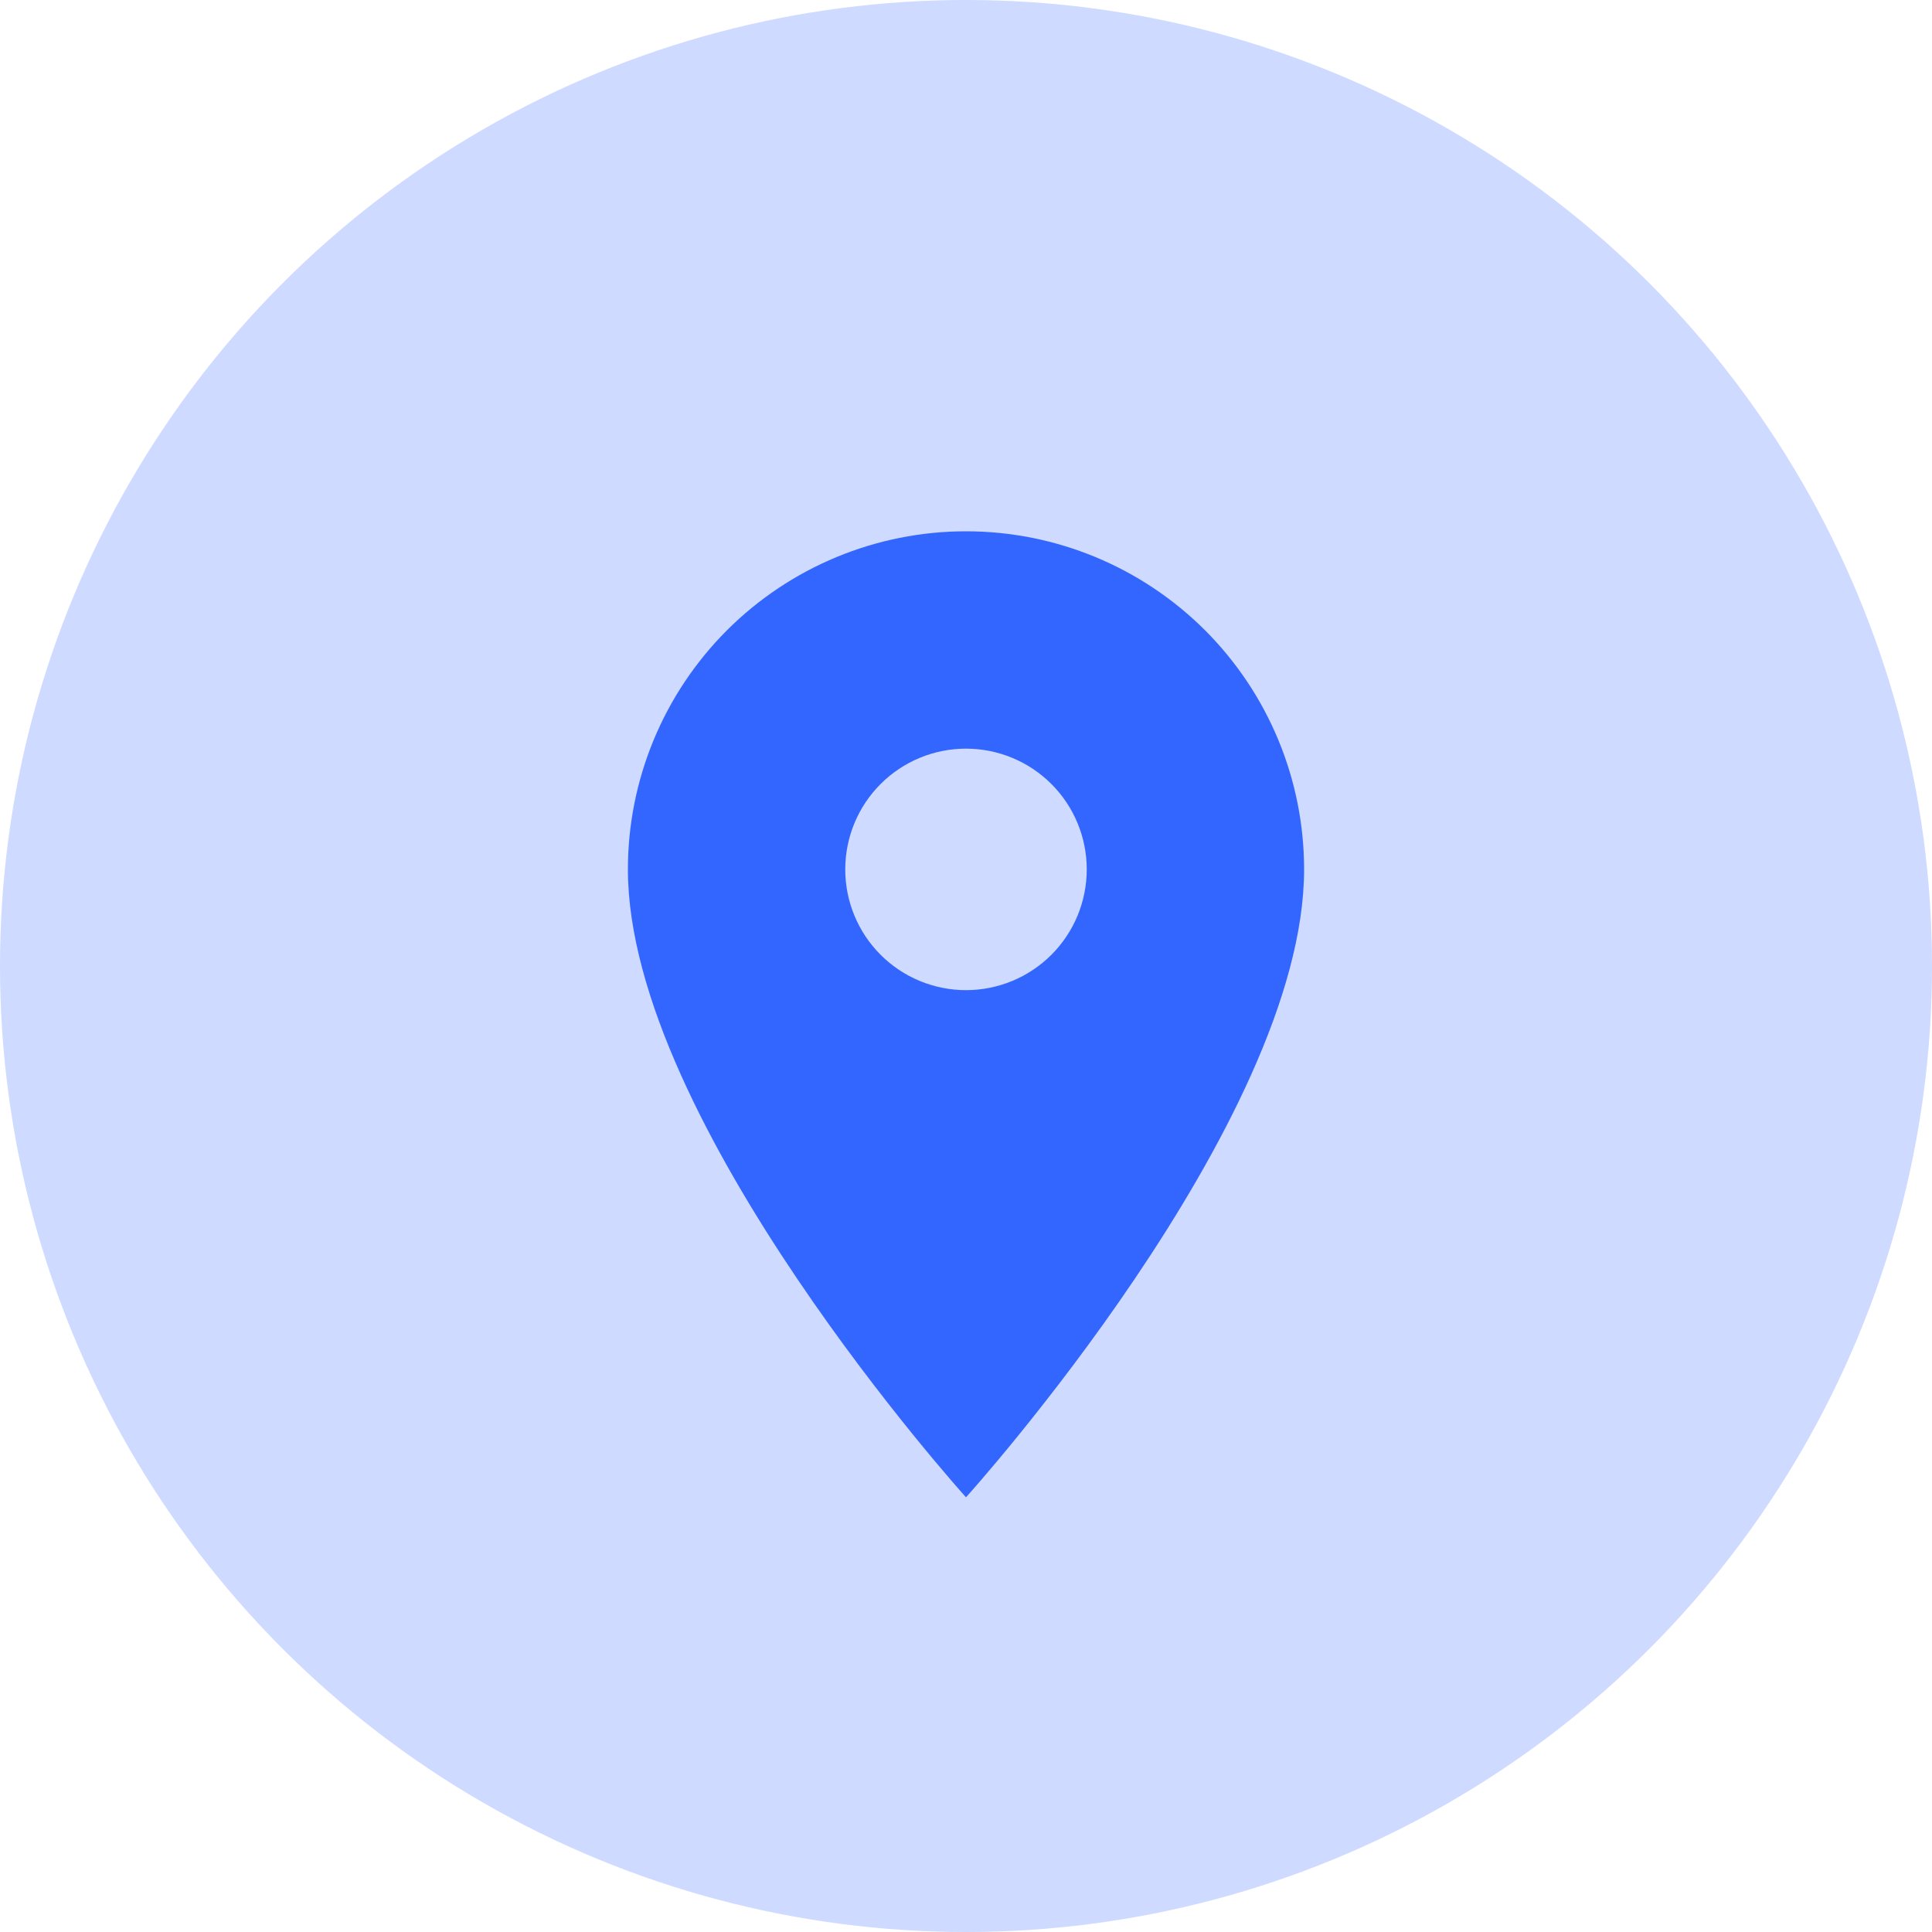 <svg width="40" height="40" viewBox="0 0 40 40" fill="none" xmlns="http://www.w3.org/2000/svg">
<circle cx="20" cy="20" r="20" fill="#CEDAFF"/>
<path d="M20 20.5C19.337 20.5 18.701 20.237 18.232 19.768C17.763 19.299 17.5 18.663 17.5 18C17.5 17.337 17.763 16.701 18.232 16.232C18.701 15.763 19.337 15.5 20 15.5C20.663 15.5 21.299 15.763 21.768 16.232C22.237 16.701 22.5 17.337 22.5 18C22.5 18.328 22.435 18.653 22.31 18.957C22.184 19.26 22 19.536 21.768 19.768C21.536 20 21.26 20.184 20.957 20.31C20.653 20.435 20.328 20.5 20 20.5ZM20 11C18.143 11 16.363 11.738 15.05 13.05C13.738 14.363 13 16.143 13 18C13 23.25 20 31 20 31C20 31 27 23.25 27 18C27 16.143 26.262 14.363 24.95 13.05C23.637 11.738 21.857 11 20 11Z" fill="#3366FF"/>
</svg>
